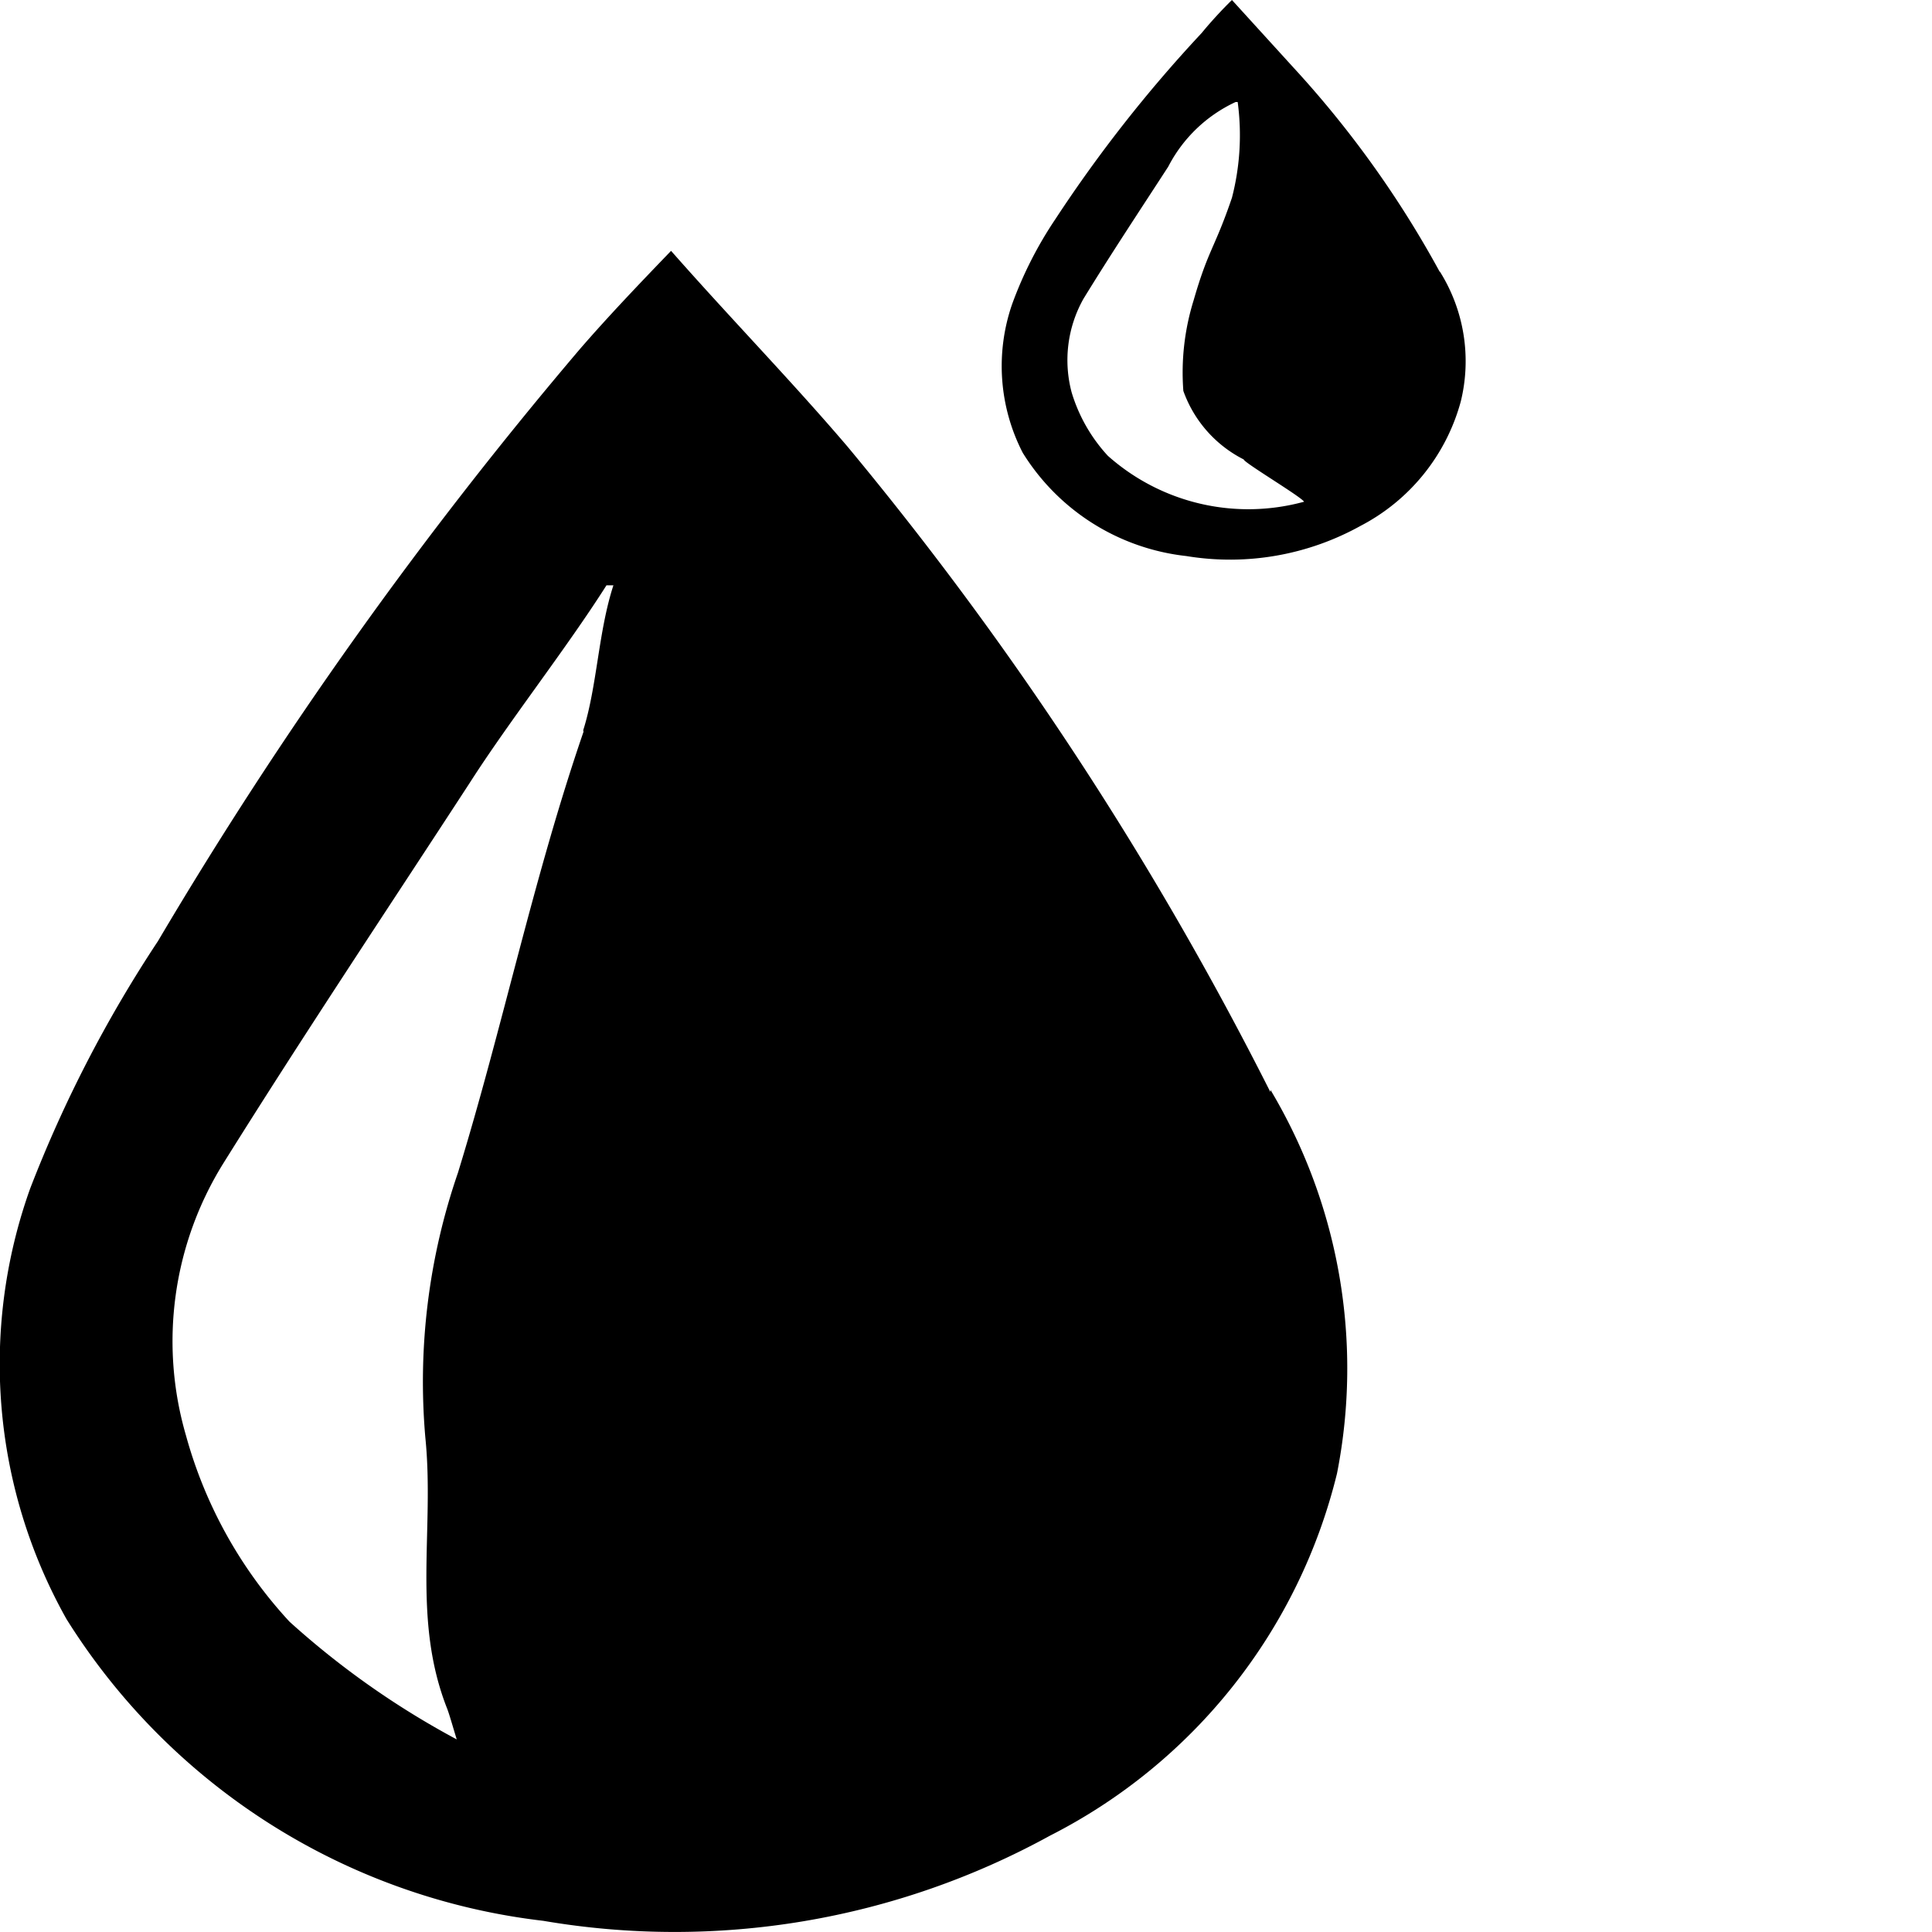 <svg id="图层_1" data-name="图层 1" xmlns="http://www.w3.org/2000/svg" viewBox="0 0 64 64"><path d="M42.08,36.17a113.27,113.27,0,0,0-14-21.37c-1.85-2.17-3.85-4.22-5.85-6.49-1.08,1.12-2.08,2.17-3,3.23a141.25,141.25,0,0,0-14,19.64A42.62,42.62,0,0,0,1,39.37a17.25,17.25,0,0,0,1.2,14.26A21.58,21.58,0,0,0,18,63.63a25.83,25.83,0,0,0,16.78-2.82,18.34,18.34,0,0,0,9.51-12,18,18,0,0,0-2.2-12.7ZM19.33,24.24C17.66,29.1,16.66,34,15.17,38.85a21.24,21.24,0,0,0-1.08,8.77c.31,3.06-.46,6,.73,9,.08.22.16.51.31,1a27.81,27.81,0,0,1-5.54-3.9,14.88,14.88,0,0,1-3.43-6.17,11.16,11.16,0,0,1,1.23-9c2.66-4.26,5.43-8.41,8.16-12.6,1.33-2.08,3.2-4.45,4.54-6.56.08,0,.16,0,.23,0-.5,1.53-.54,3.35-1,4.8ZM47.69,9a34,34,0,0,0-4.85-6.77L40.81,0c-.34.33-.74.77-1,1.09a45.89,45.89,0,0,0-4.85,6.17,13,13,0,0,0-1.43,2.81A6.27,6.27,0,0,0,33.88,15a7.32,7.32,0,0,0,5.42,3.42,8.9,8.9,0,0,0,5.77-1,6.59,6.59,0,0,0,3.32-4.12A5.59,5.59,0,0,0,47.7,9ZM40.81,6.55c-.58,1.7-.78,1.7-1.27,3.4a8.05,8.05,0,0,0-.34,3,4.08,4.08,0,0,0,2,2.27c0,.1,1.88,1.22,2,1.4A7,7,0,0,1,36.7,15.1,5.38,5.38,0,0,1,35.5,13a4.15,4.15,0,0,1,.39-3.1C36.81,8.4,37.74,7,38.7,5.52a4.77,4.77,0,0,1,2.23-2.14H41a8.27,8.27,0,0,1-.19,3.17h0Z"/></svg>